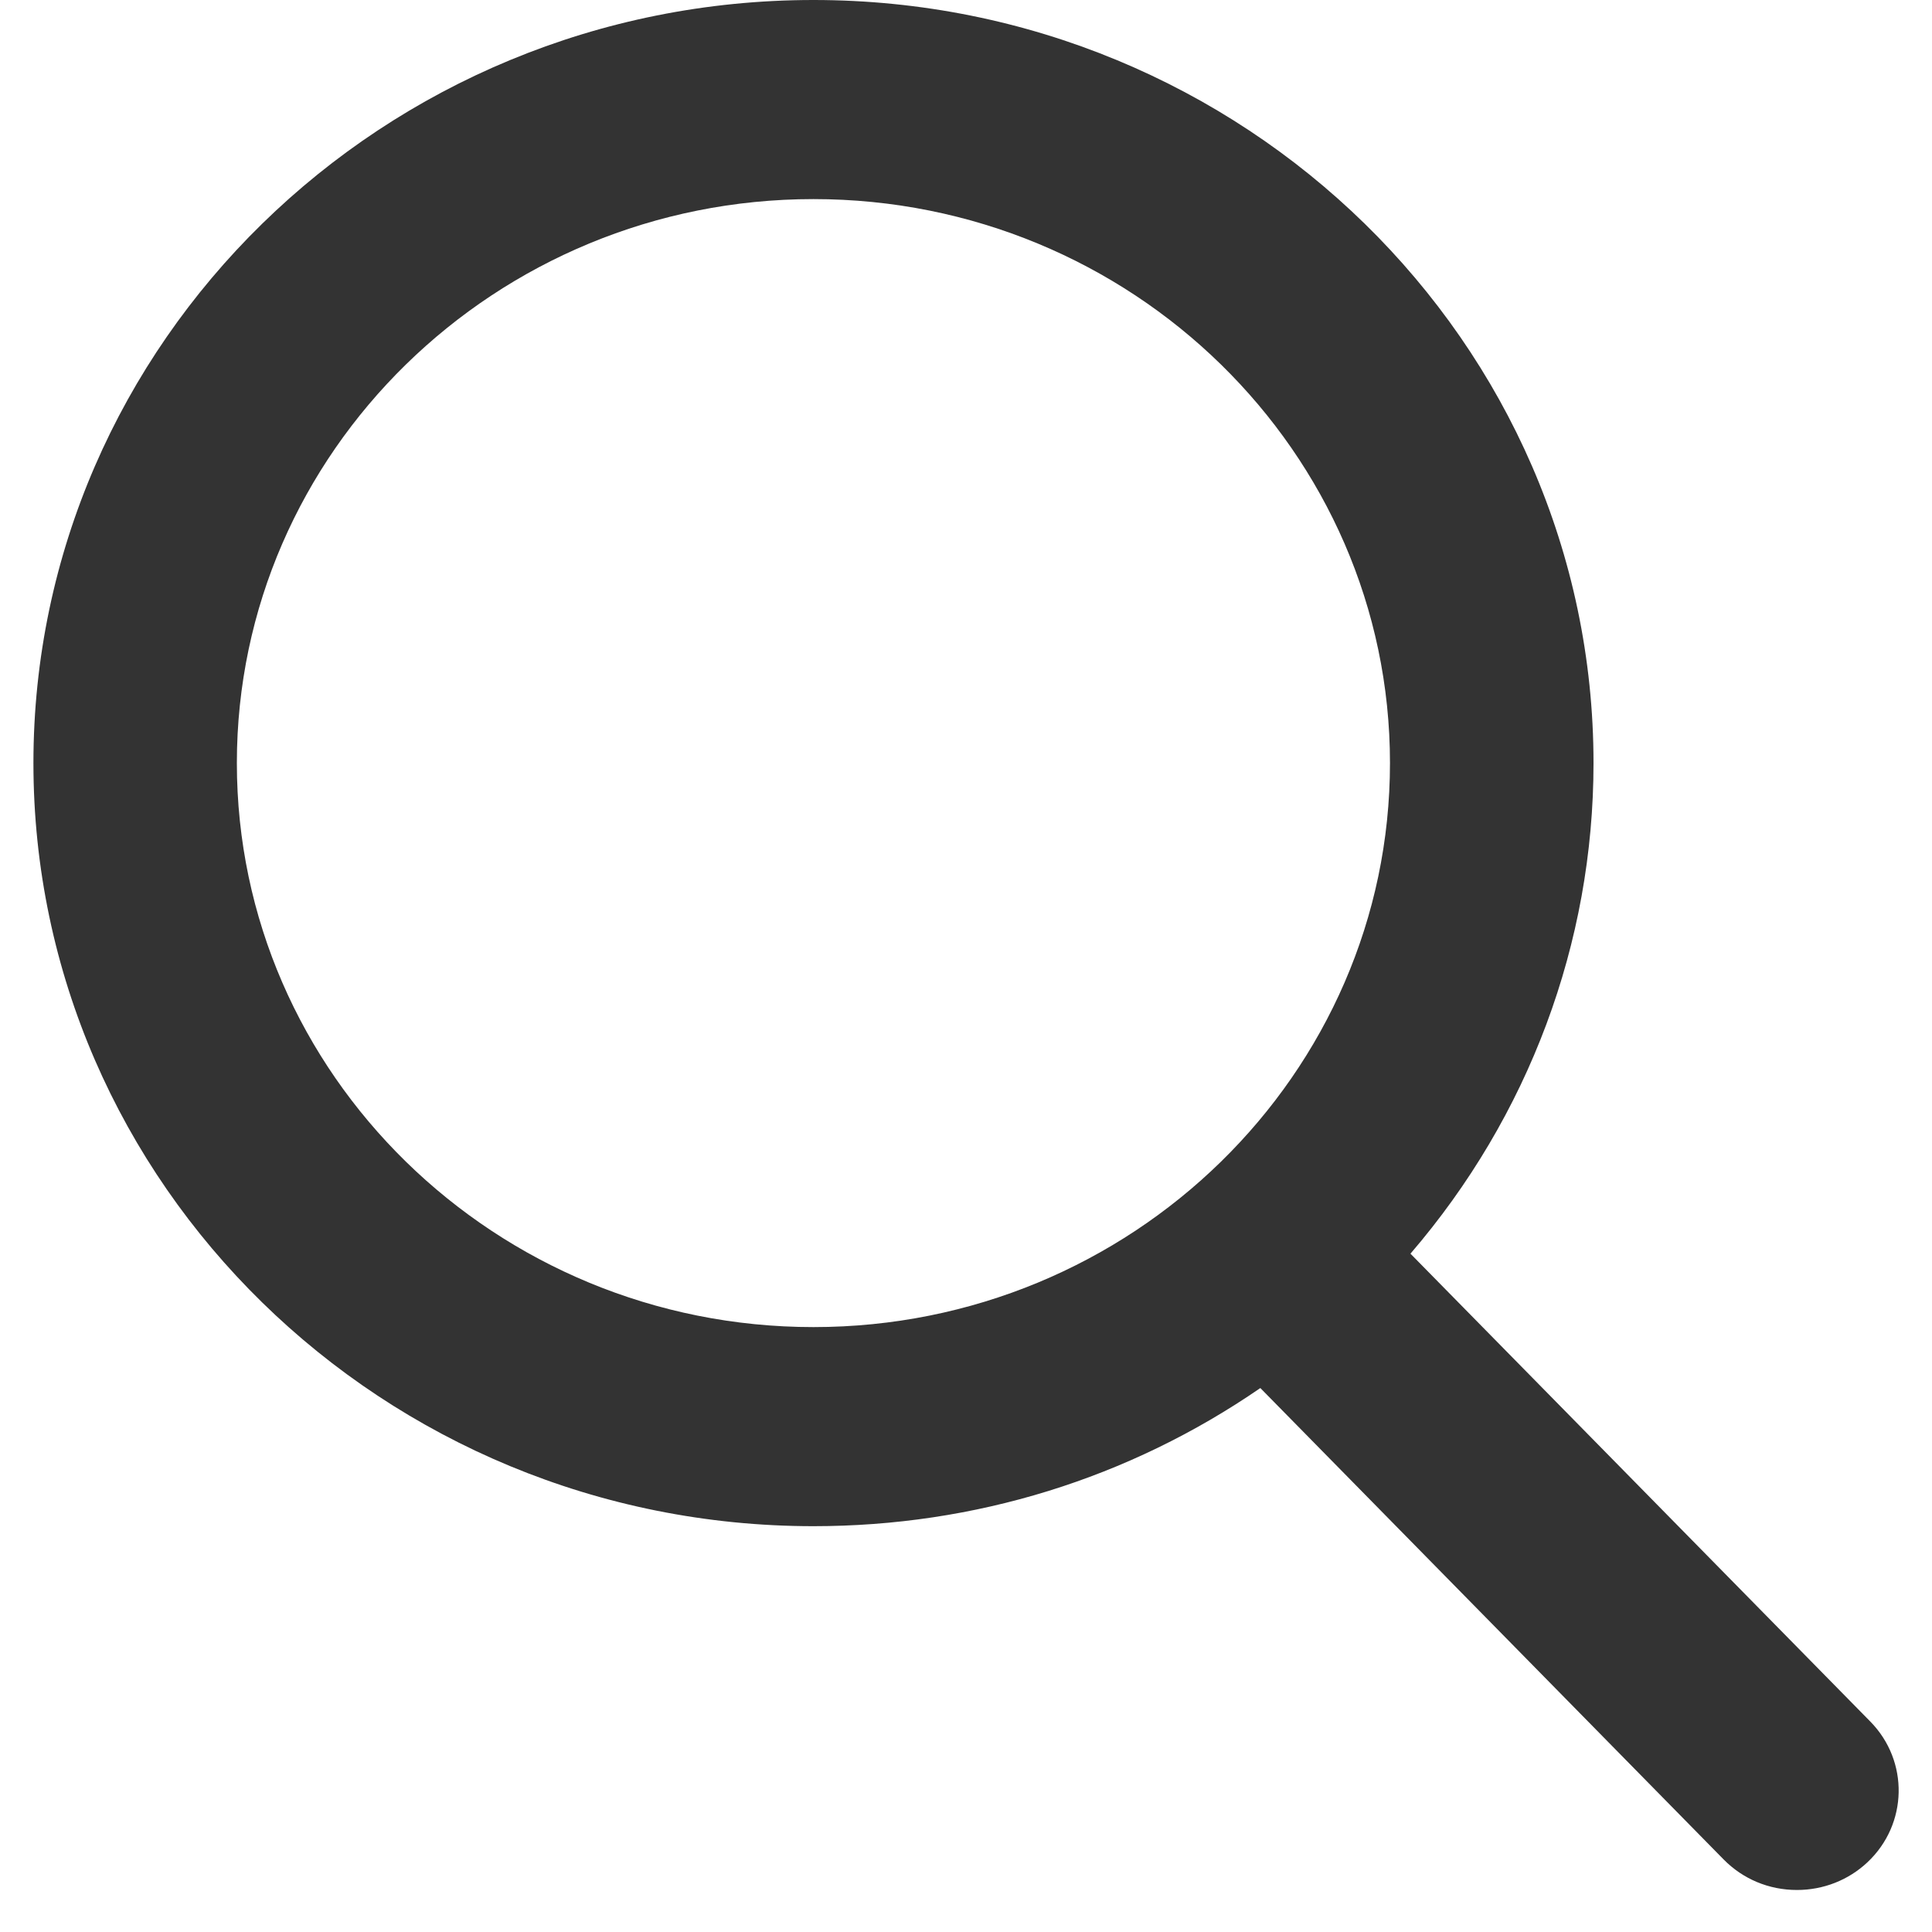 <svg width="20" height="20" viewBox="0 0 20 20" fill="none" xmlns="http://www.w3.org/2000/svg">
<path d="M19.361 17.821L14.601 12.978C15.825 11.555 16.496 9.764 16.496 7.899C16.496 3.544 12.873 0 8.421 0C3.968 0 0.346 3.544 0.346 7.899C0.346 12.255 3.968 15.799 8.421 15.799C10.092 15.799 11.685 15.306 13.047 14.369L17.843 19.249C18.044 19.453 18.313 19.565 18.602 19.565C18.876 19.565 19.135 19.463 19.332 19.278C19.751 18.884 19.764 18.231 19.361 17.821ZM8.421 2.061C11.712 2.061 14.389 4.68 14.389 7.899C14.389 11.119 11.712 13.738 8.421 13.738C5.13 13.738 2.452 11.119 2.452 7.899C2.452 4.68 5.13 2.061 8.421 2.061Z" fill="#333333"/>
</svg>
